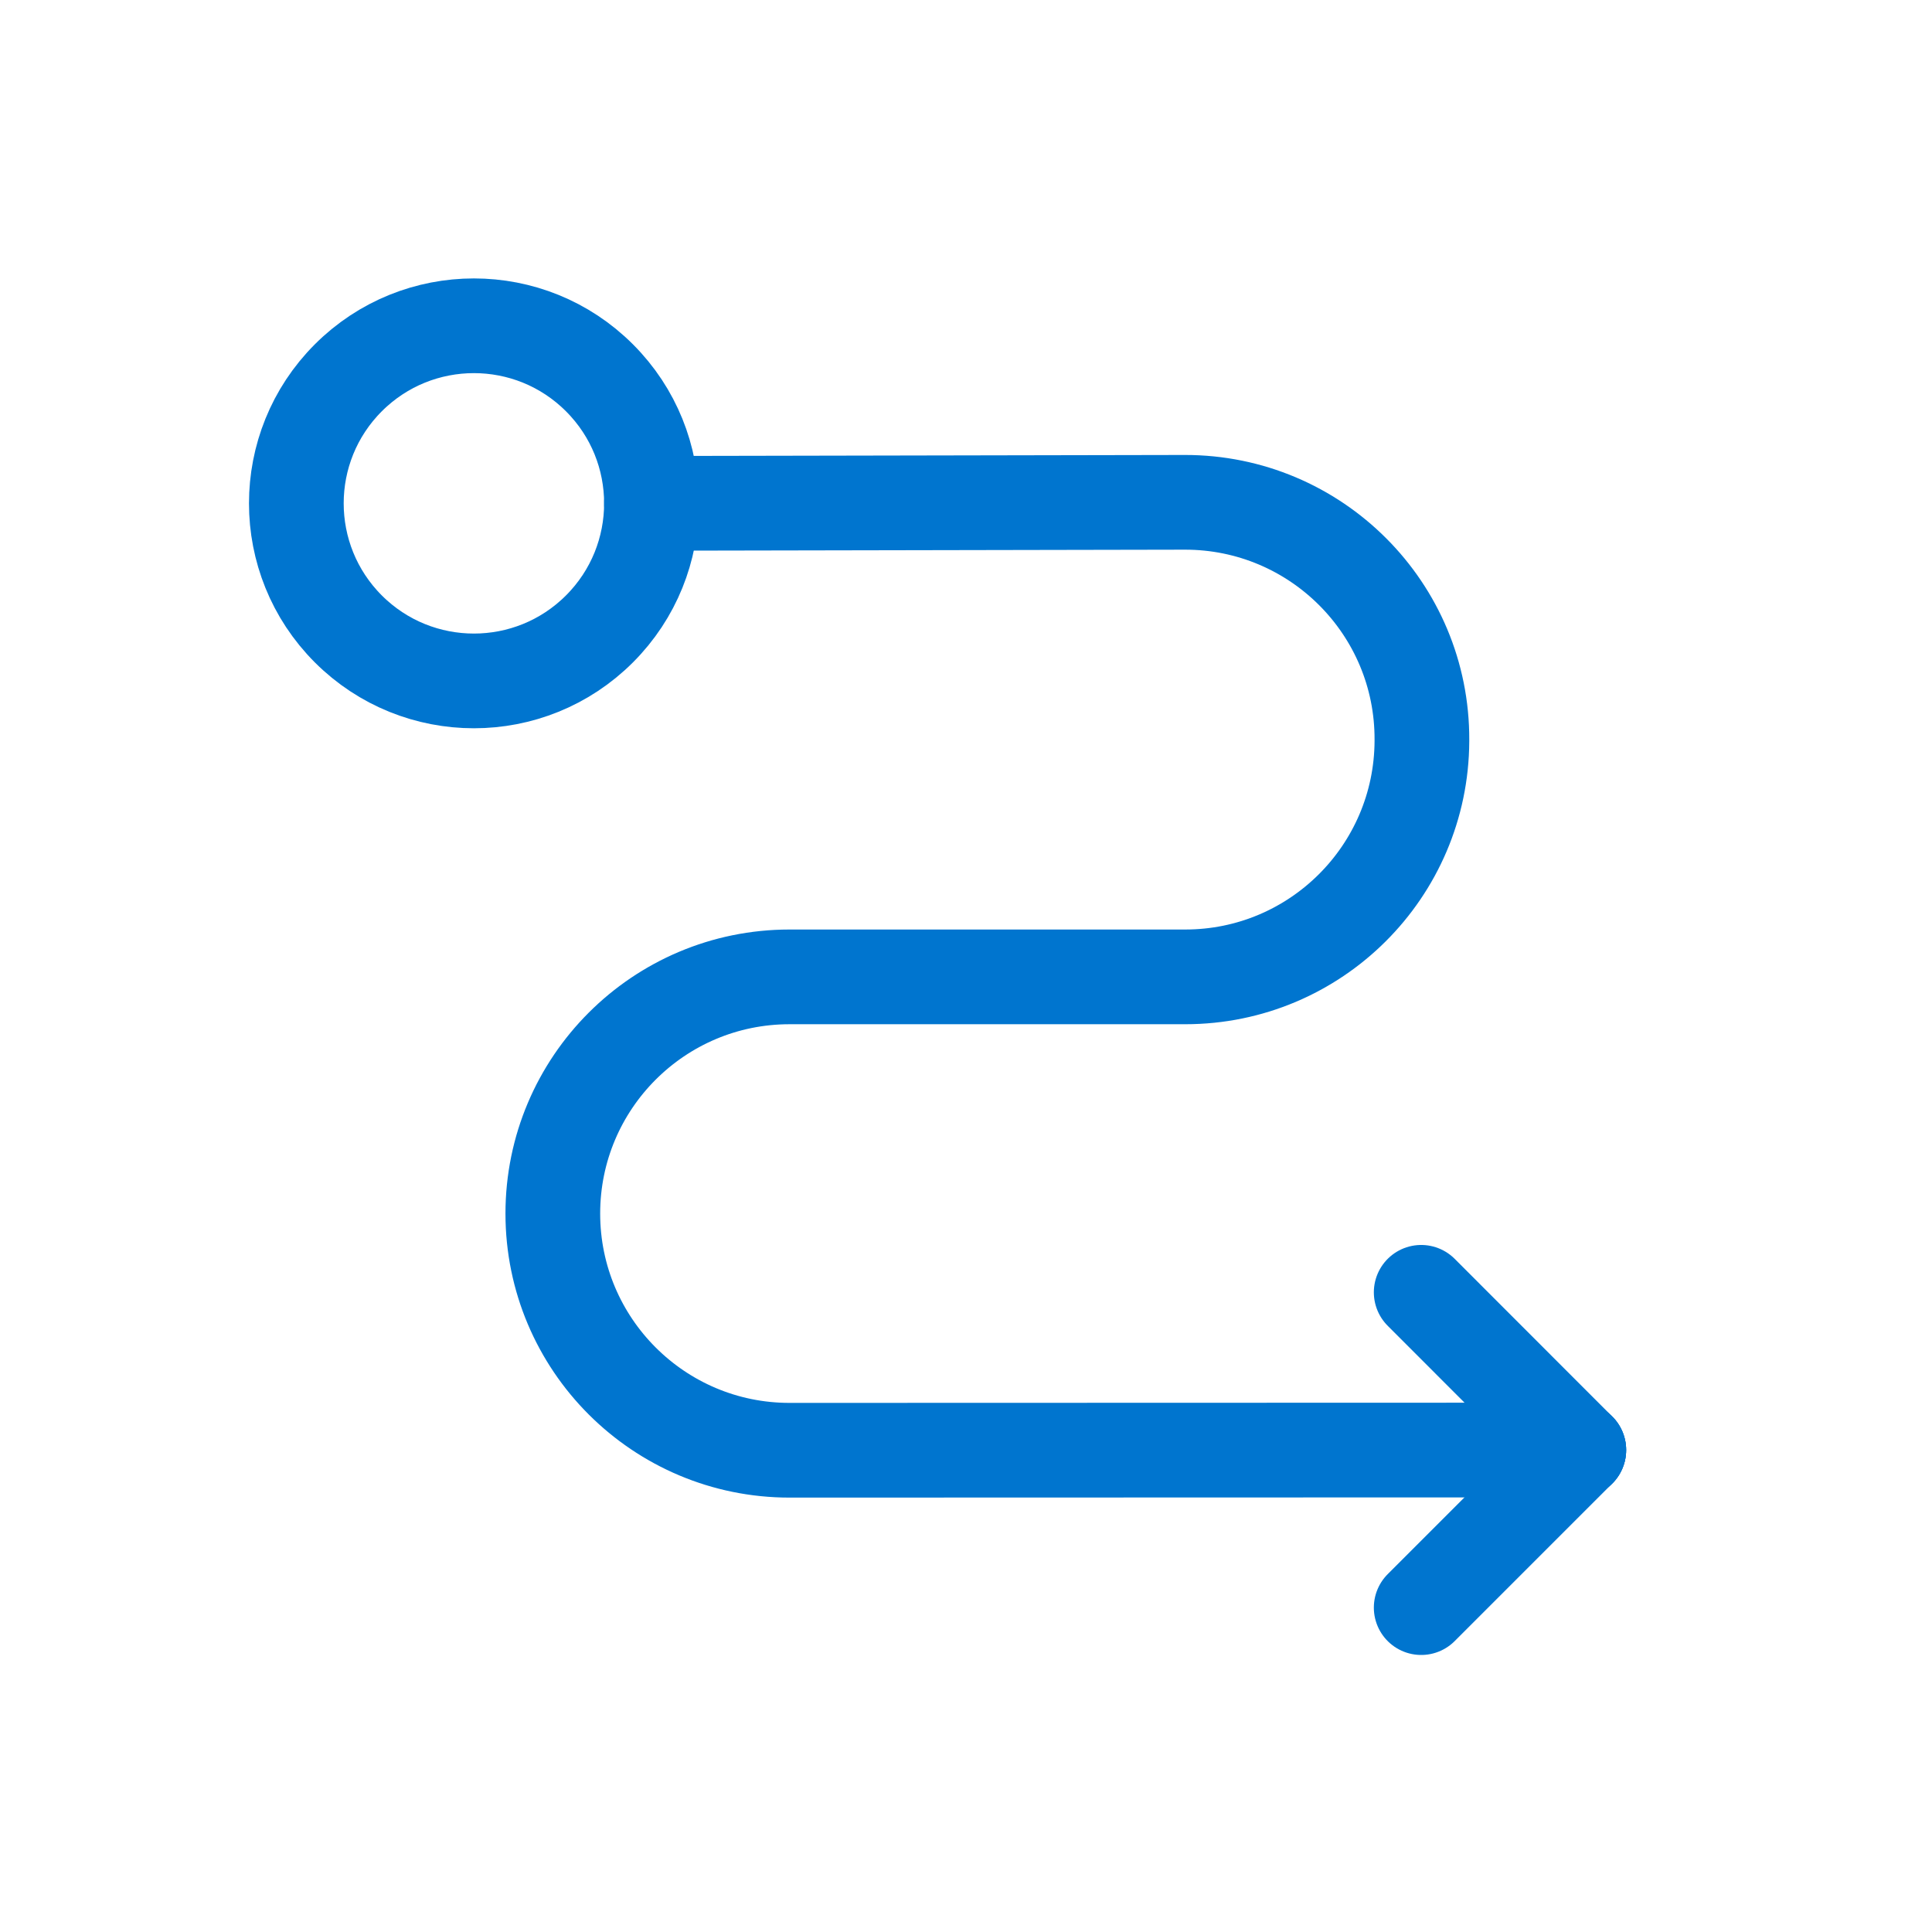 <?xml version="1.0" encoding="UTF-8"?>
<svg xmlns="http://www.w3.org/2000/svg" width="51" height="51" viewBox="0 0 51 51" fill="none">
  <path d="M17.197 13.287L31.274 13.26C34.739 13.254 37.55 16.068 37.535 19.533V19.562C37.52 23.004 34.727 25.787 31.287 25.787H20.841C17.391 25.787 14.593 28.585 14.593 32.035V32.035C14.593 35.487 17.393 38.285 20.845 38.283L41.677 38.277" stroke="#0075CF" stroke-width="2.5" stroke-linecap="round" stroke-linejoin="round"></path>
  <path d="M41.676 38.277L37.516 42.437" stroke="#0075CF" stroke-width="2.5" stroke-linecap="round" stroke-linejoin="round"></path>
  <path d="M37.516 34.114L41.676 38.277" stroke="#0075CF" stroke-width="2.5" stroke-linecap="round" stroke-linejoin="round"></path>
  <path d="M15.824 9.973C17.655 11.803 17.655 14.771 15.824 16.602C13.994 18.432 11.026 18.432 9.195 16.602C7.365 14.771 7.365 11.803 9.195 9.973C11.026 8.142 13.994 8.142 15.824 9.973" stroke="#0075CF" stroke-width="2.5" stroke-linecap="round" stroke-linejoin="round"></path>
</svg>
